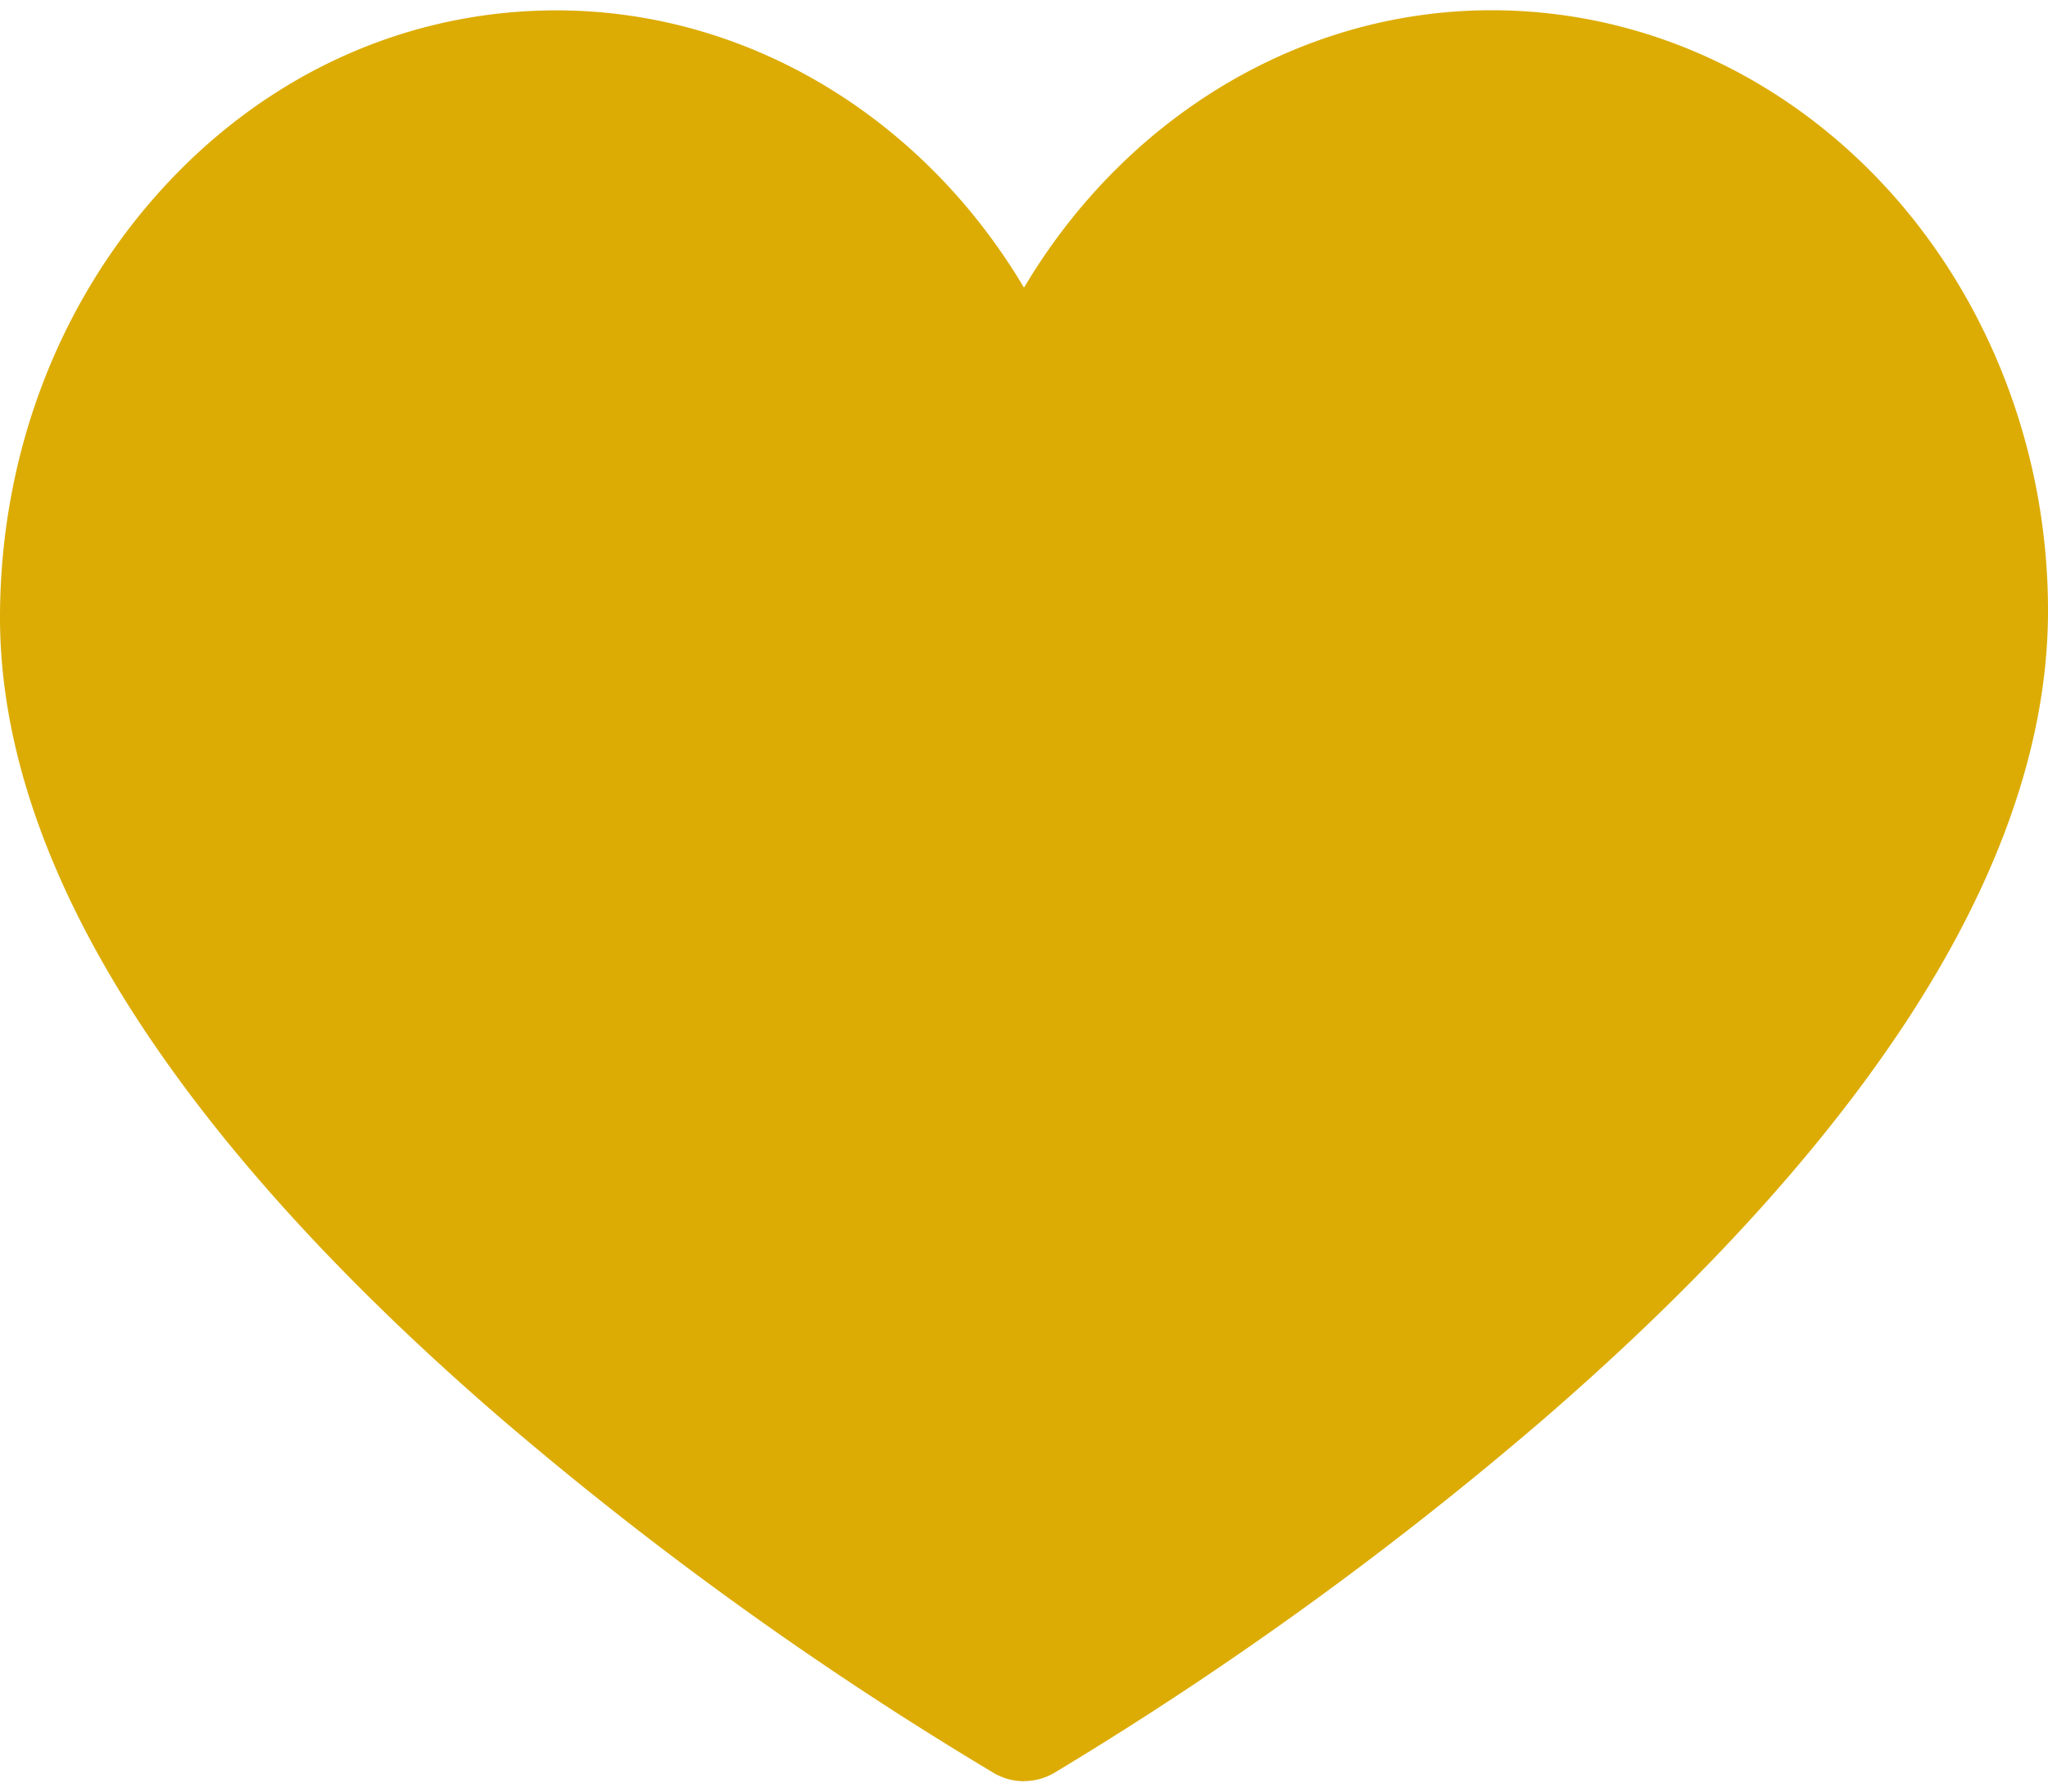 <svg width="16" height="14" fill="none" xmlns="http://www.w3.org/2000/svg"><path d="M8 13.919a.469.469 0 01-.234-.063 28.002 28.002 0 01-3.848-2.768c-1.125-.97-2.023-1.933-2.668-2.86C.414 7.028-.007 5.873 0 4.797c.008-1.253.457-2.431 1.264-3.318C2.084.577 3.179.081 4.347.081 5.844.081 7.212.92 8 2.248 8.788.92 10.156.08 11.653.08c1.103 0 2.156.448 2.964 1.261.887.893 1.391 2.154 1.383 3.46-.007 1.075-.435 2.228-1.273 3.426-.648.928-1.544 1.89-2.665 2.86a28.088 28.088 0 01-3.826 2.767.468.468 0 01-.236.064z" fill="#DCAC05"/></svg>